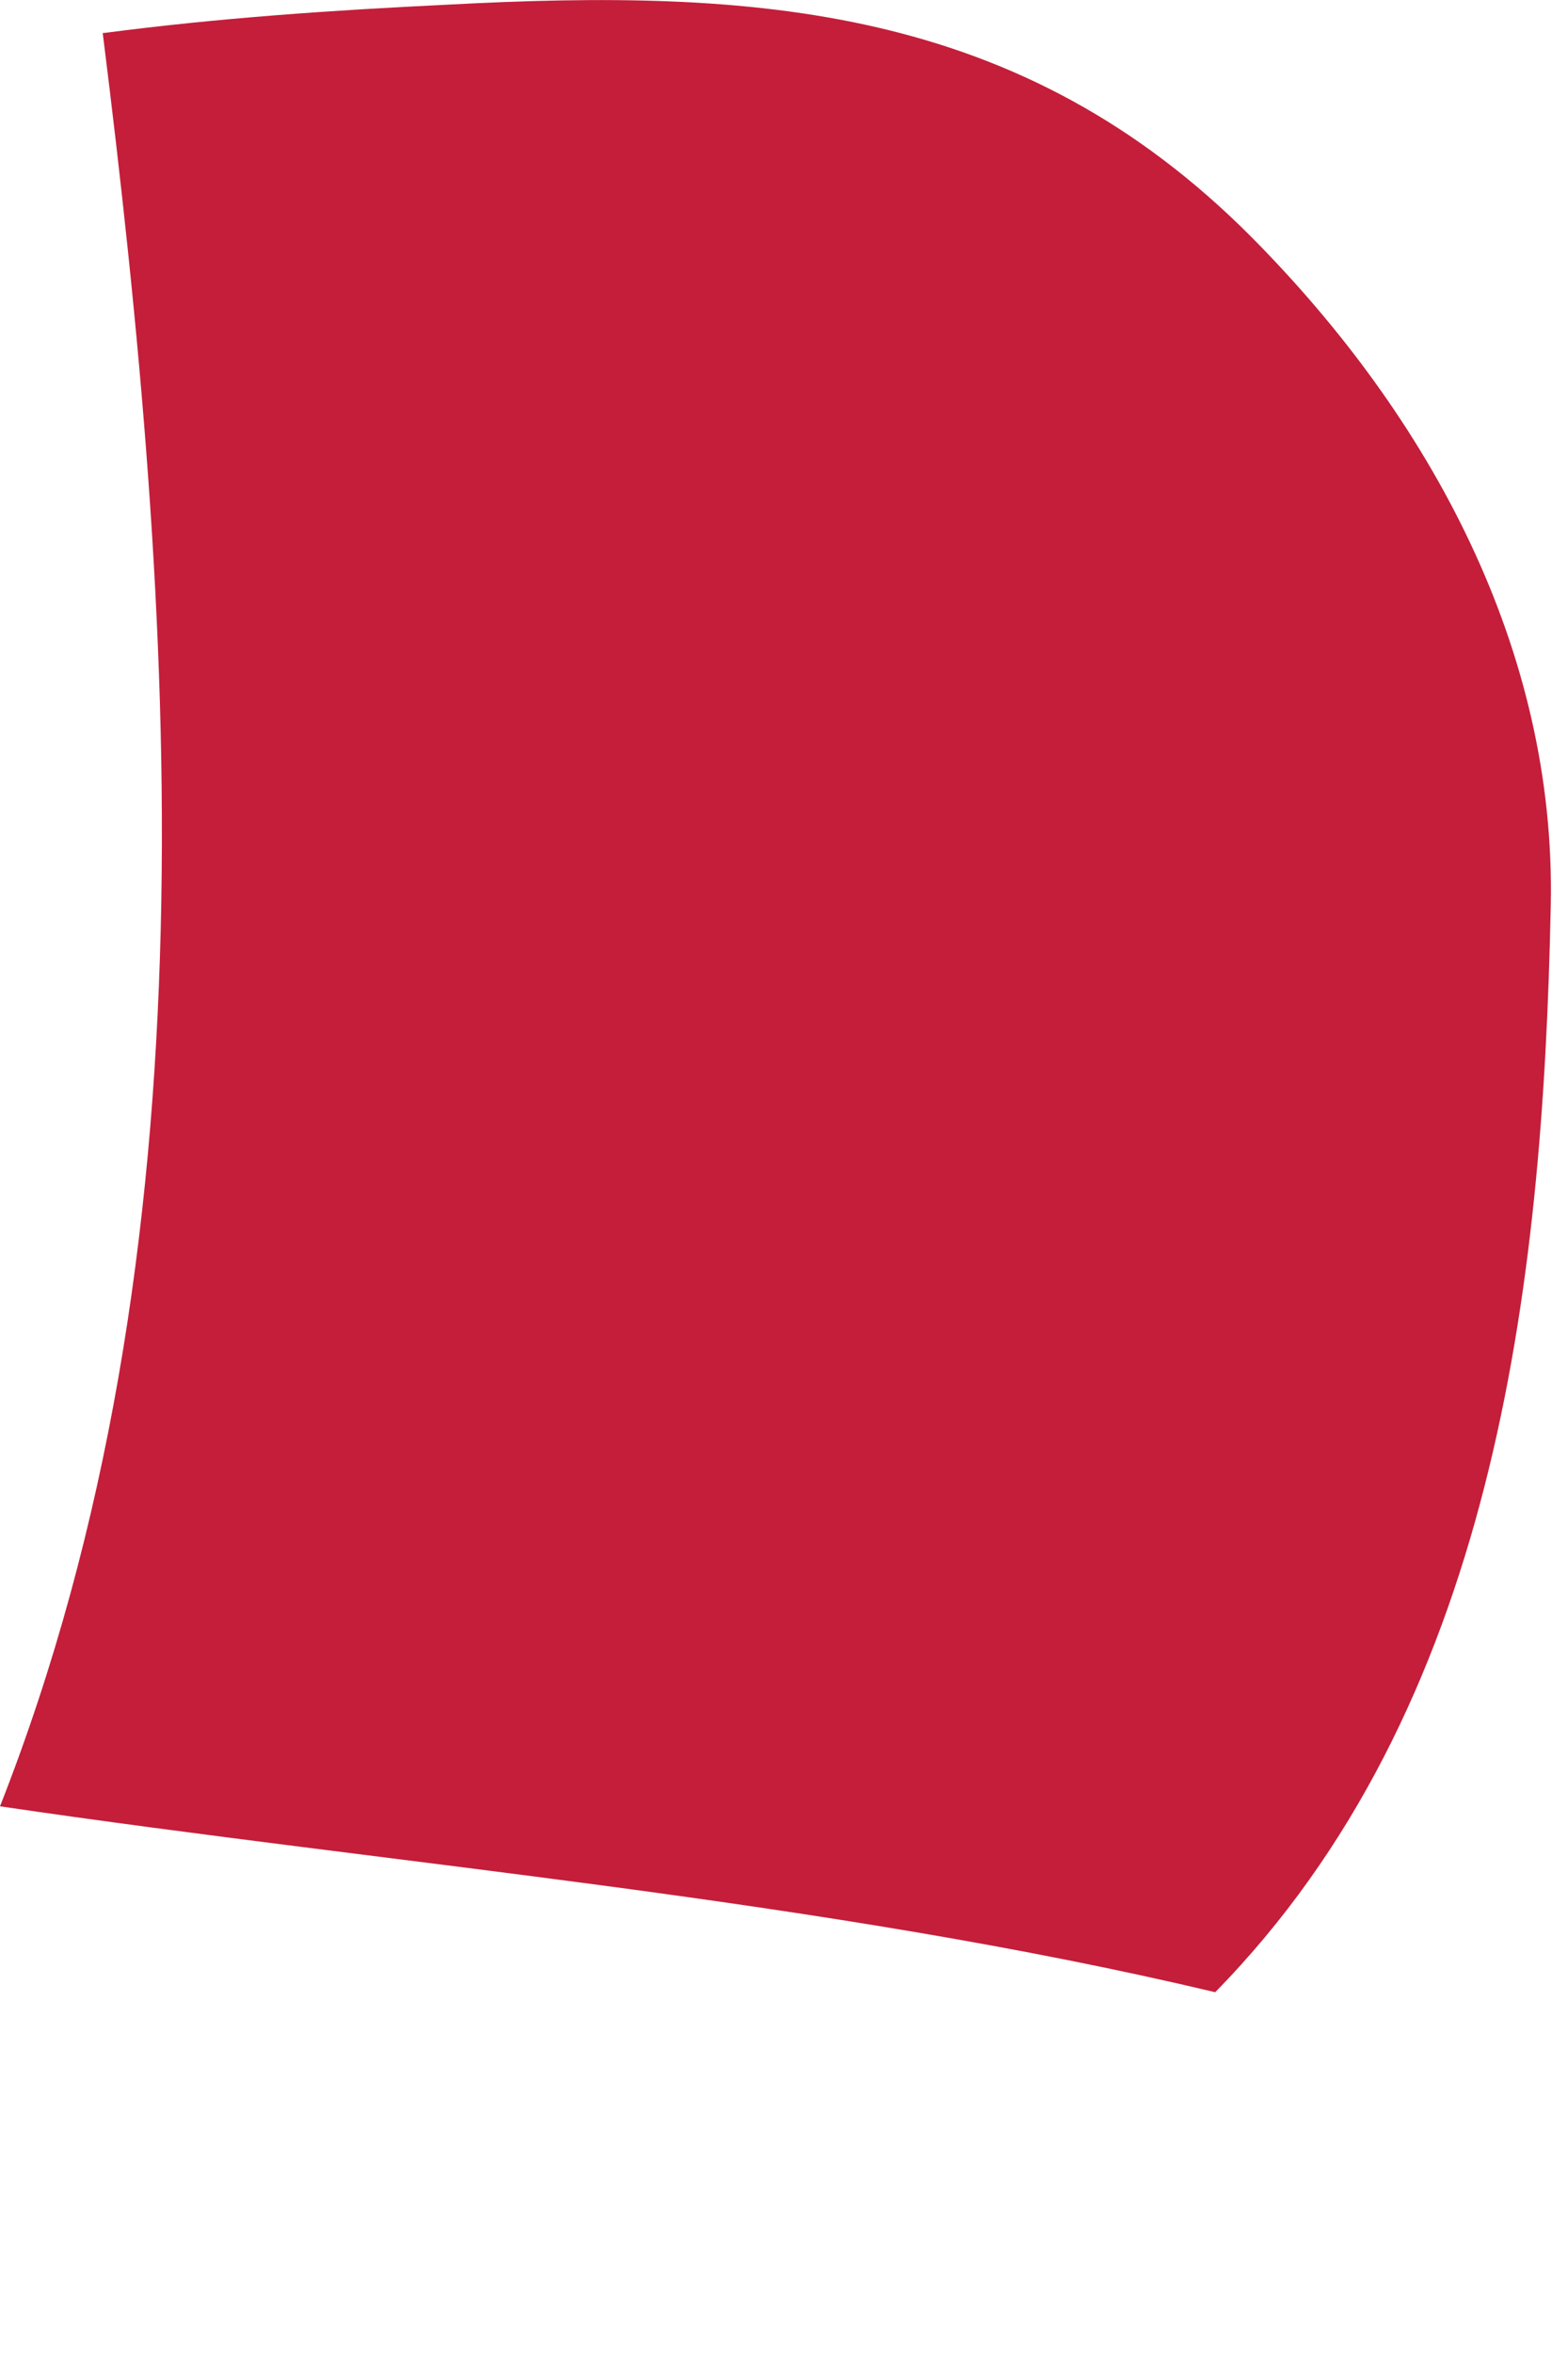 <?xml version="1.0" encoding="utf-8"?>
<svg xmlns="http://www.w3.org/2000/svg" fill="none" height="100%" overflow="visible" preserveAspectRatio="none" style="display: block;" viewBox="0 0 2 3" width="100%">
<path d="M0.133 0.042C0.278 0.023 0.424 0.013 0.57 0.006C0.963 -0.015 1.302 0.006 1.597 0.303C1.824 0.532 1.985 0.828 1.978 1.155C1.968 1.645 1.905 2.178 1.55 2.54C1.053 2.422 0.509 2.378 0 2.303C0.279 1.594 0.224 0.784 0.131 0.042H0.133Z" fill="#C41E3A" id="Vector"/>
</svg>